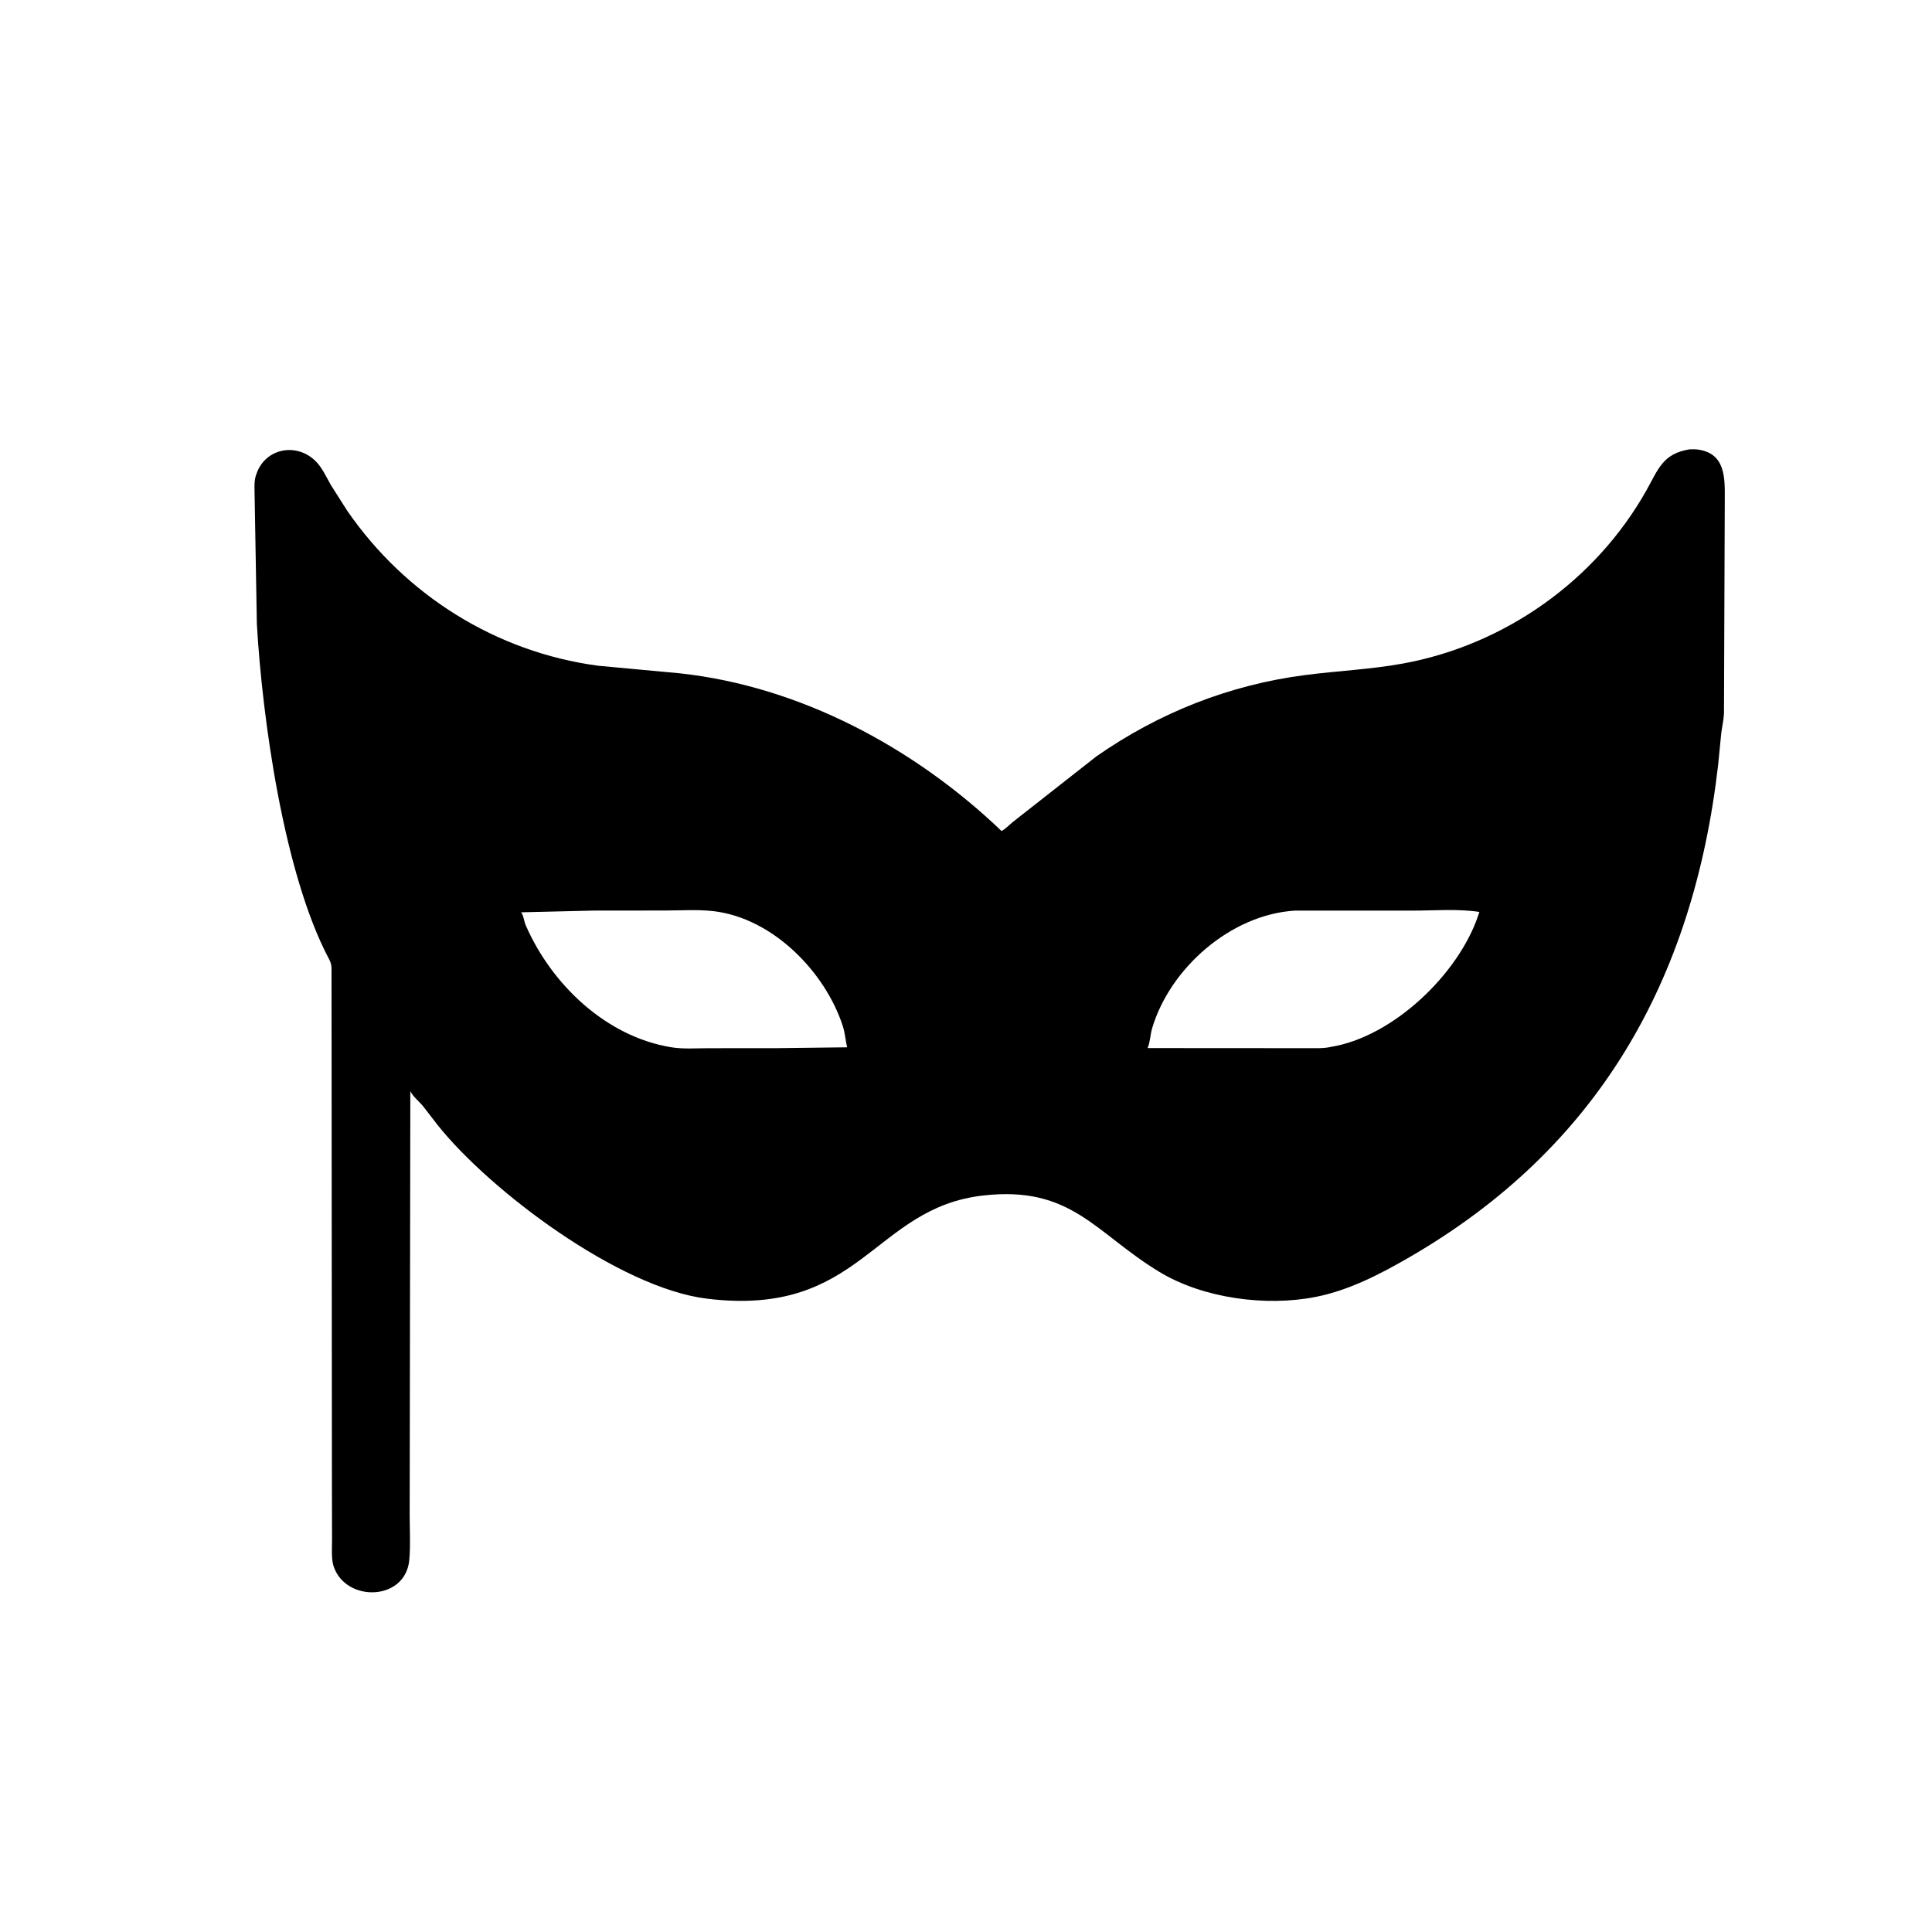 <svg version="1.1" xmlns="http://www.w3.org/2000/svg" style="display: block;" viewBox="0 0 2048 2048" width="640" height="640">
<path transform="translate(0,0)" fill="rgb(0,0,0)" d="M 351.858 1577.5 L 351.434 1025.99 C 351.252 1022.68 350.556 1020.12 349.078 1017.17 L 348.572 1016.25 C 300.68 925.812 278.001 761.041 272.272 661.265 L 269.935 526.995 C 269.957 519.615 268.974 510.852 271.319 503.82 L 271.795 502.5 C 281.275 474.708 314.749 468.83 334.784 489.054 C 341.742 496.078 345.794 505.523 350.663 514.01 L 368.11 541.468 C 429.997 631.141 525.957 691.186 633.799 705.675 L 720.53 713.73 C 848.17 727.536 969.457 792.635 1061.75 880.976 C 1066 878.453 1069.79 874.594 1073.57 871.392 L 1162.19 801.817 C 1228.55 755.535 1302.99 726.028 1383.38 715.601 C 1417.96 711.114 1452.7 709.652 1487.09 703.39 C 1595.13 683.718 1691.45 615.501 1745.25 519.846 C 1757.83 497.483 1762.59 480.666 1791.41 476.262 L 1798 476.314 C 1830.23 479.615 1828.33 508.064 1828.33 530.513 L 1827.49 756.399 C 1827.13 763.476 1825.53 770.054 1824.62 777 L 1821.3 810.792 C 1794.83 1040.47 1693.16 1217.42 1494.04 1332.72 C 1463.2 1350.58 1430.17 1367.74 1394.94 1374.73 C 1341.7 1385.3 1275.27 1376.21 1229.2 1348.39 C 1161.01 1307.22 1136.24 1256.65 1042.27 1267.27 C 925.017 1280.52 913.392 1396.73 749.36 1376.65 C 656.365 1365.27 519.275 1262.21 463.711 1192.36 L 449.224 1173.57 C 444.997 1168.06 437.834 1162.63 434.965 1156.66 L 434.283 1605.42 C 434.279 1621.16 435.278 1637.79 433.881 1653.44 C 429.954 1697.48 366.492 1698.78 353.699 1660.5 C 350.982 1652.37 352.013 1640.5 351.973 1631.91 L 351.858 1577.5 z M 629.279 965.257 L 552.374 967.084 C 555.065 970.49 555.479 976.656 557.274 980.771 C 584.746 1043.74 642.554 1098.89 711.567 1110.15 C 724.443 1112.25 738.47 1111.13 751.527 1111.14 L 821.333 1111.12 L 897.985 1110.19 C 896.167 1102.58 895.835 1095.13 893.38 1087.59 C 874.59 1029.92 818.954 973.126 756.291 965.864 C 739.518 963.92 721.429 965.189 704.538 965.192 L 629.279 965.257 z M 1372.57 965.304 C 1305.23 969.371 1240.39 1025.76 1221.27 1090.14 C 1219.3 1096.78 1219.23 1104.89 1216.49 1111 L 1386.83 1111.11 C 1394.91 1111.09 1403.33 1111.52 1411.25 1109.67 C 1476.74 1098.83 1546.24 1032.64 1567.17 969.852 L 1568.21 966.693 C 1545.44 963.169 1519.83 965.317 1496.68 965.3 L 1372.57 965.304 z"/>
</svg>